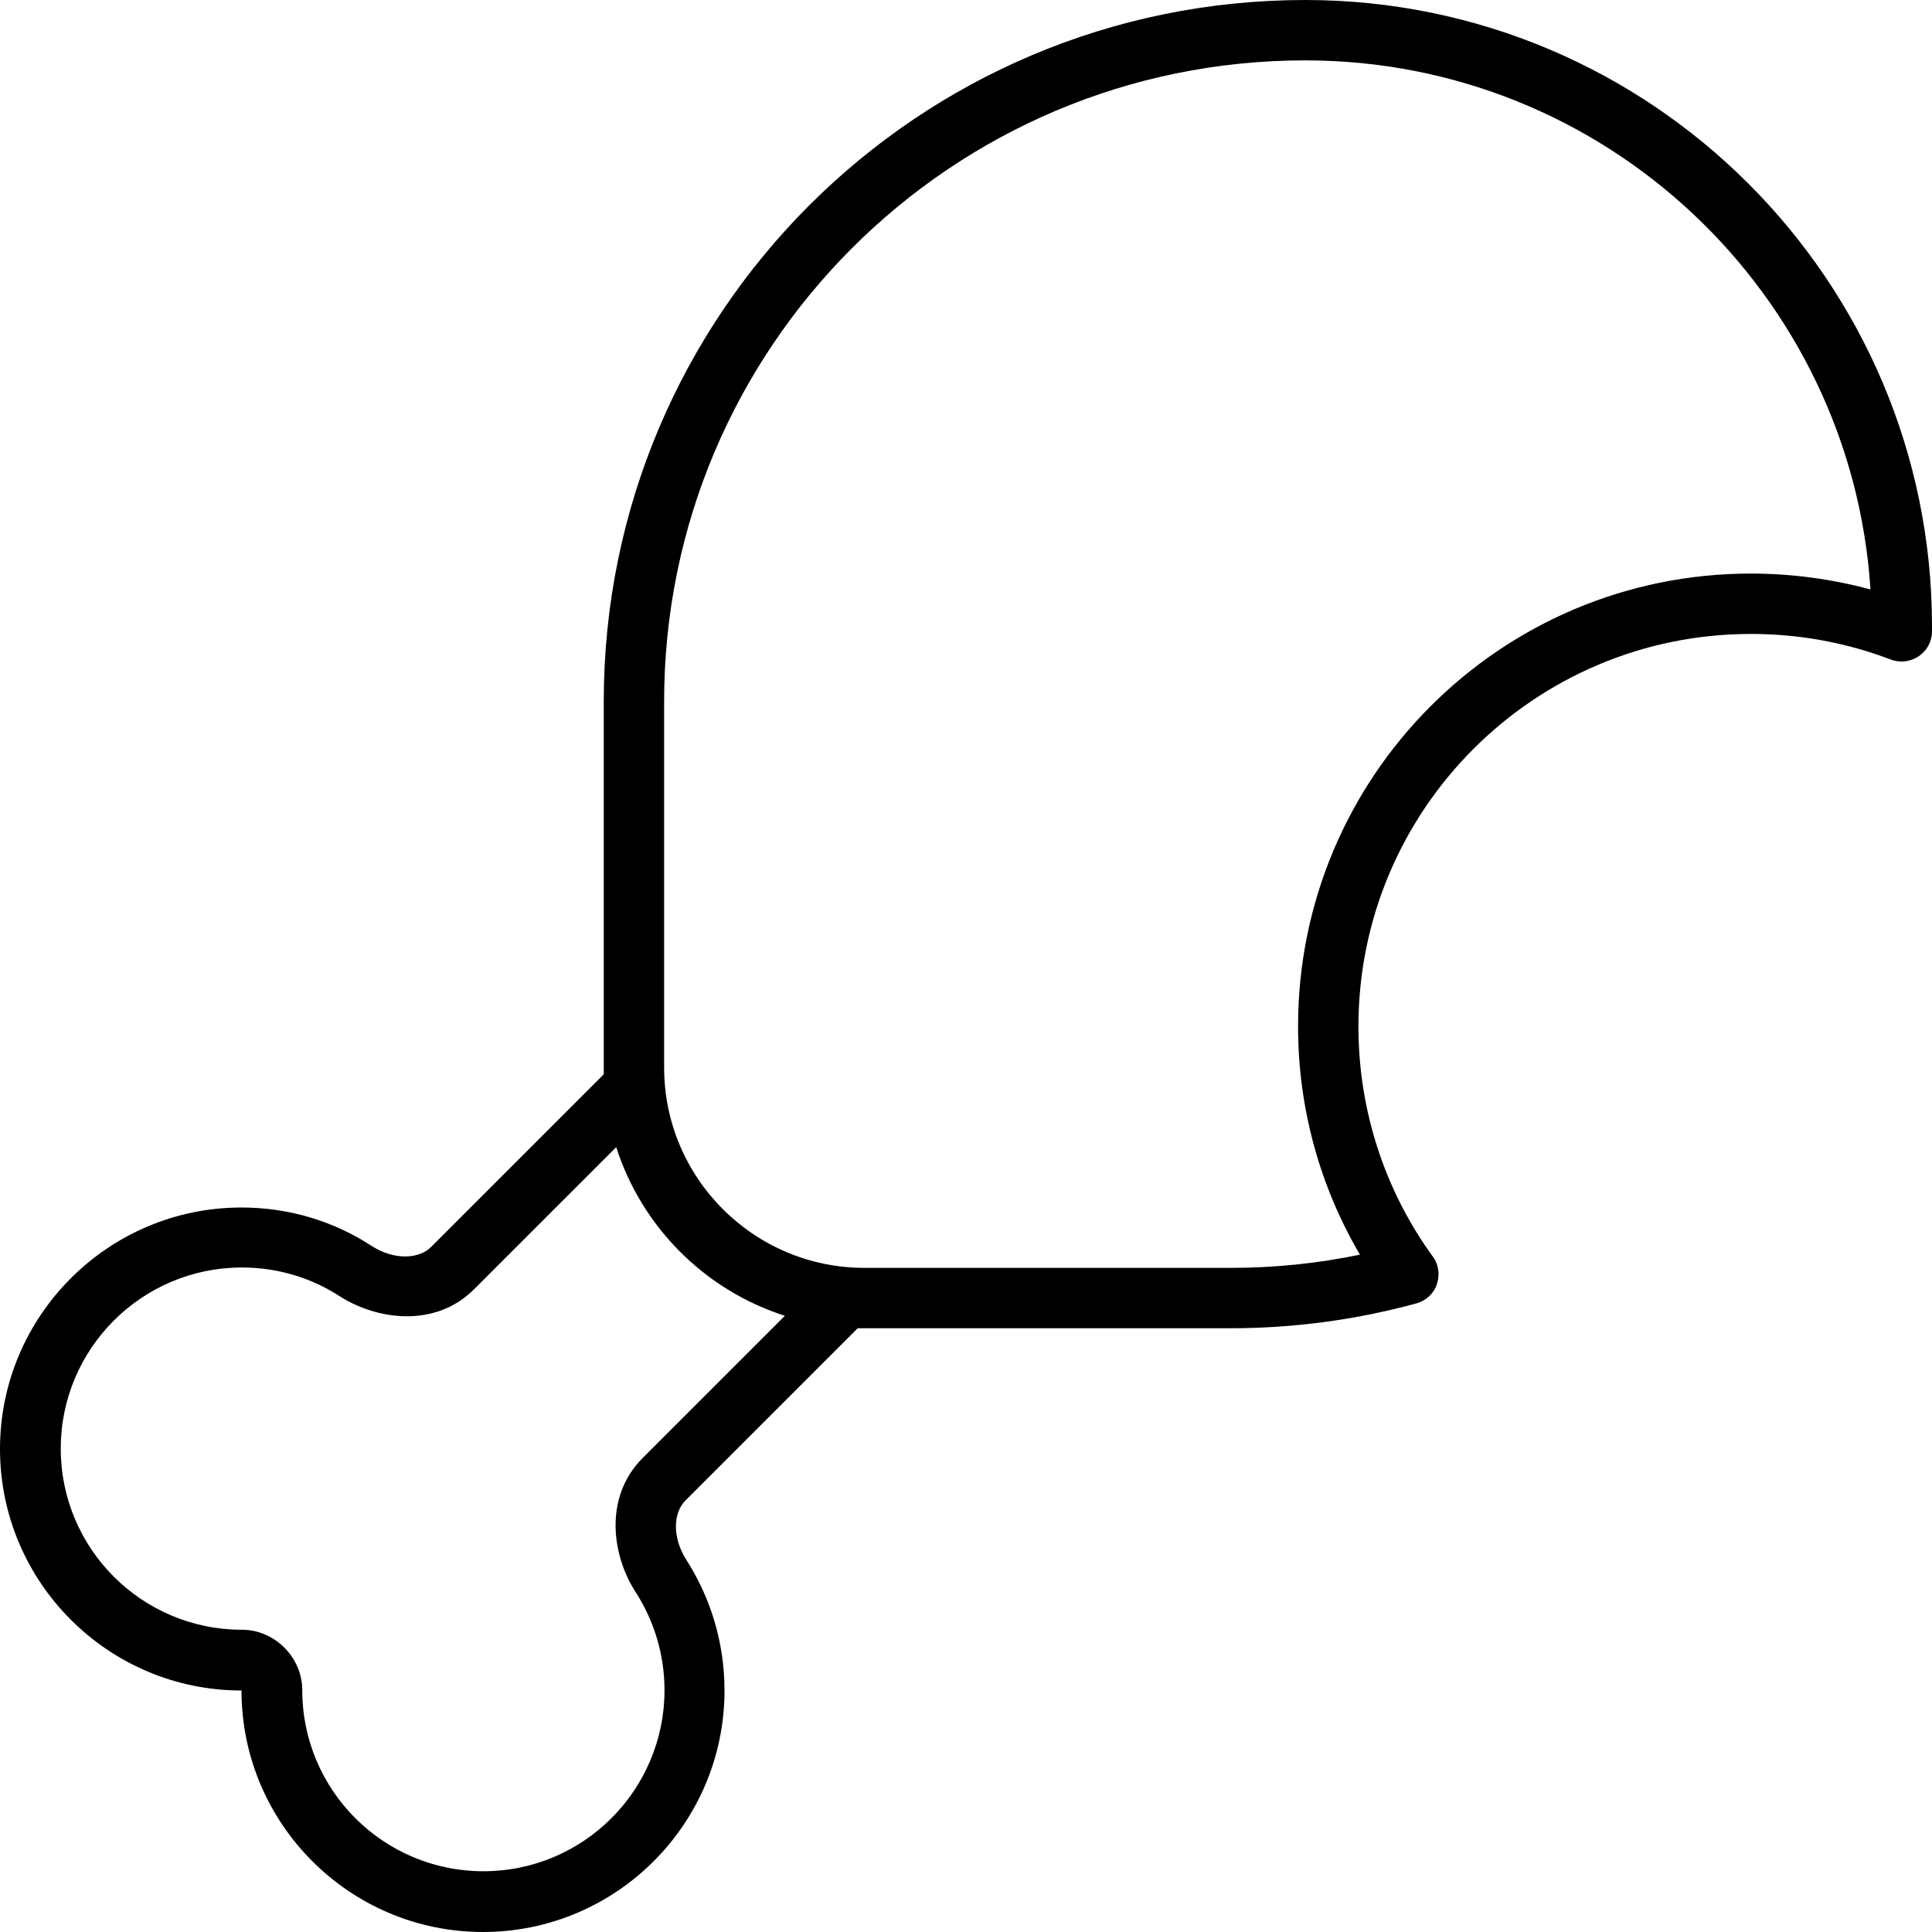 <svg xmlns="http://www.w3.org/2000/svg" viewBox="0 0 512 512"><!--! Font Awesome Pro 6.7.2 by @fontawesome - https://fontawesome.com License - https://fontawesome.com/license (Commercial License) Copyright 2024 Fonticons, Inc. --><path d="M345.9 0C243.2 0 160 83.2 160 185.9l0 97c0 .6 0 1.2 0 1.8l-45.8 45.8c-3.1 3.1-9.6 3.6-15.7-.3C88.6 323.7 76.7 320 64 320c-35.3 0-64 28.7-64 64s28.7 64 64 64c0 35.3 28.7 64 64 64s64-28.7 64-64c0-12.7-3.7-24.6-10.1-34.6c-3.9-6.1-3.4-12.6-.3-15.7L227.3 352c.6 0 1.2 0 1.8 0l97 0c17 0 33.6-2.3 49.3-6.6c2.5-.7 4.6-2.6 5.4-5.1s.5-5.2-1.1-7.3c-12.4-17.1-19.7-38.2-19.7-61c0-57.4 46.6-104 104-104c13.1 0 25.6 2.4 37.1 6.8c2.4 .9 5.2 .6 7.4-.9s3.5-3.9 3.5-6.6l0-1.3C512 74.4 437.6 0 345.9 0zM208 348.7l-37.7 37.7c-10.3 10.3-8.2 25.8-1.8 35.6c4.8 7.5 7.6 16.4 7.6 25.9c0 26.5-21.5 48-48 48s-48-21.5-48-48c0-8.7-7.3-16-16-16c-26.5 0-48-21.5-48-48s21.5-48 48-48c9.6 0 18.5 2.8 25.9 7.6c9.8 6.3 25.3 8.5 35.6-1.8L163.3 304c6.8 21.2 23.5 37.9 44.7 44.7zM176 185.9C176 92.1 252.1 16 345.9 16c79.6 0 144.7 61.9 149.8 140.2C485.6 153.5 475 152 464 152c-66.3 0-120 53.7-120 120c0 22.1 6 42.8 16.4 60.5c-11.1 2.3-22.5 3.5-34.3 3.5l-97 0c-29.3 0-53.1-23.8-53.1-53.1l0-97z"/></svg>